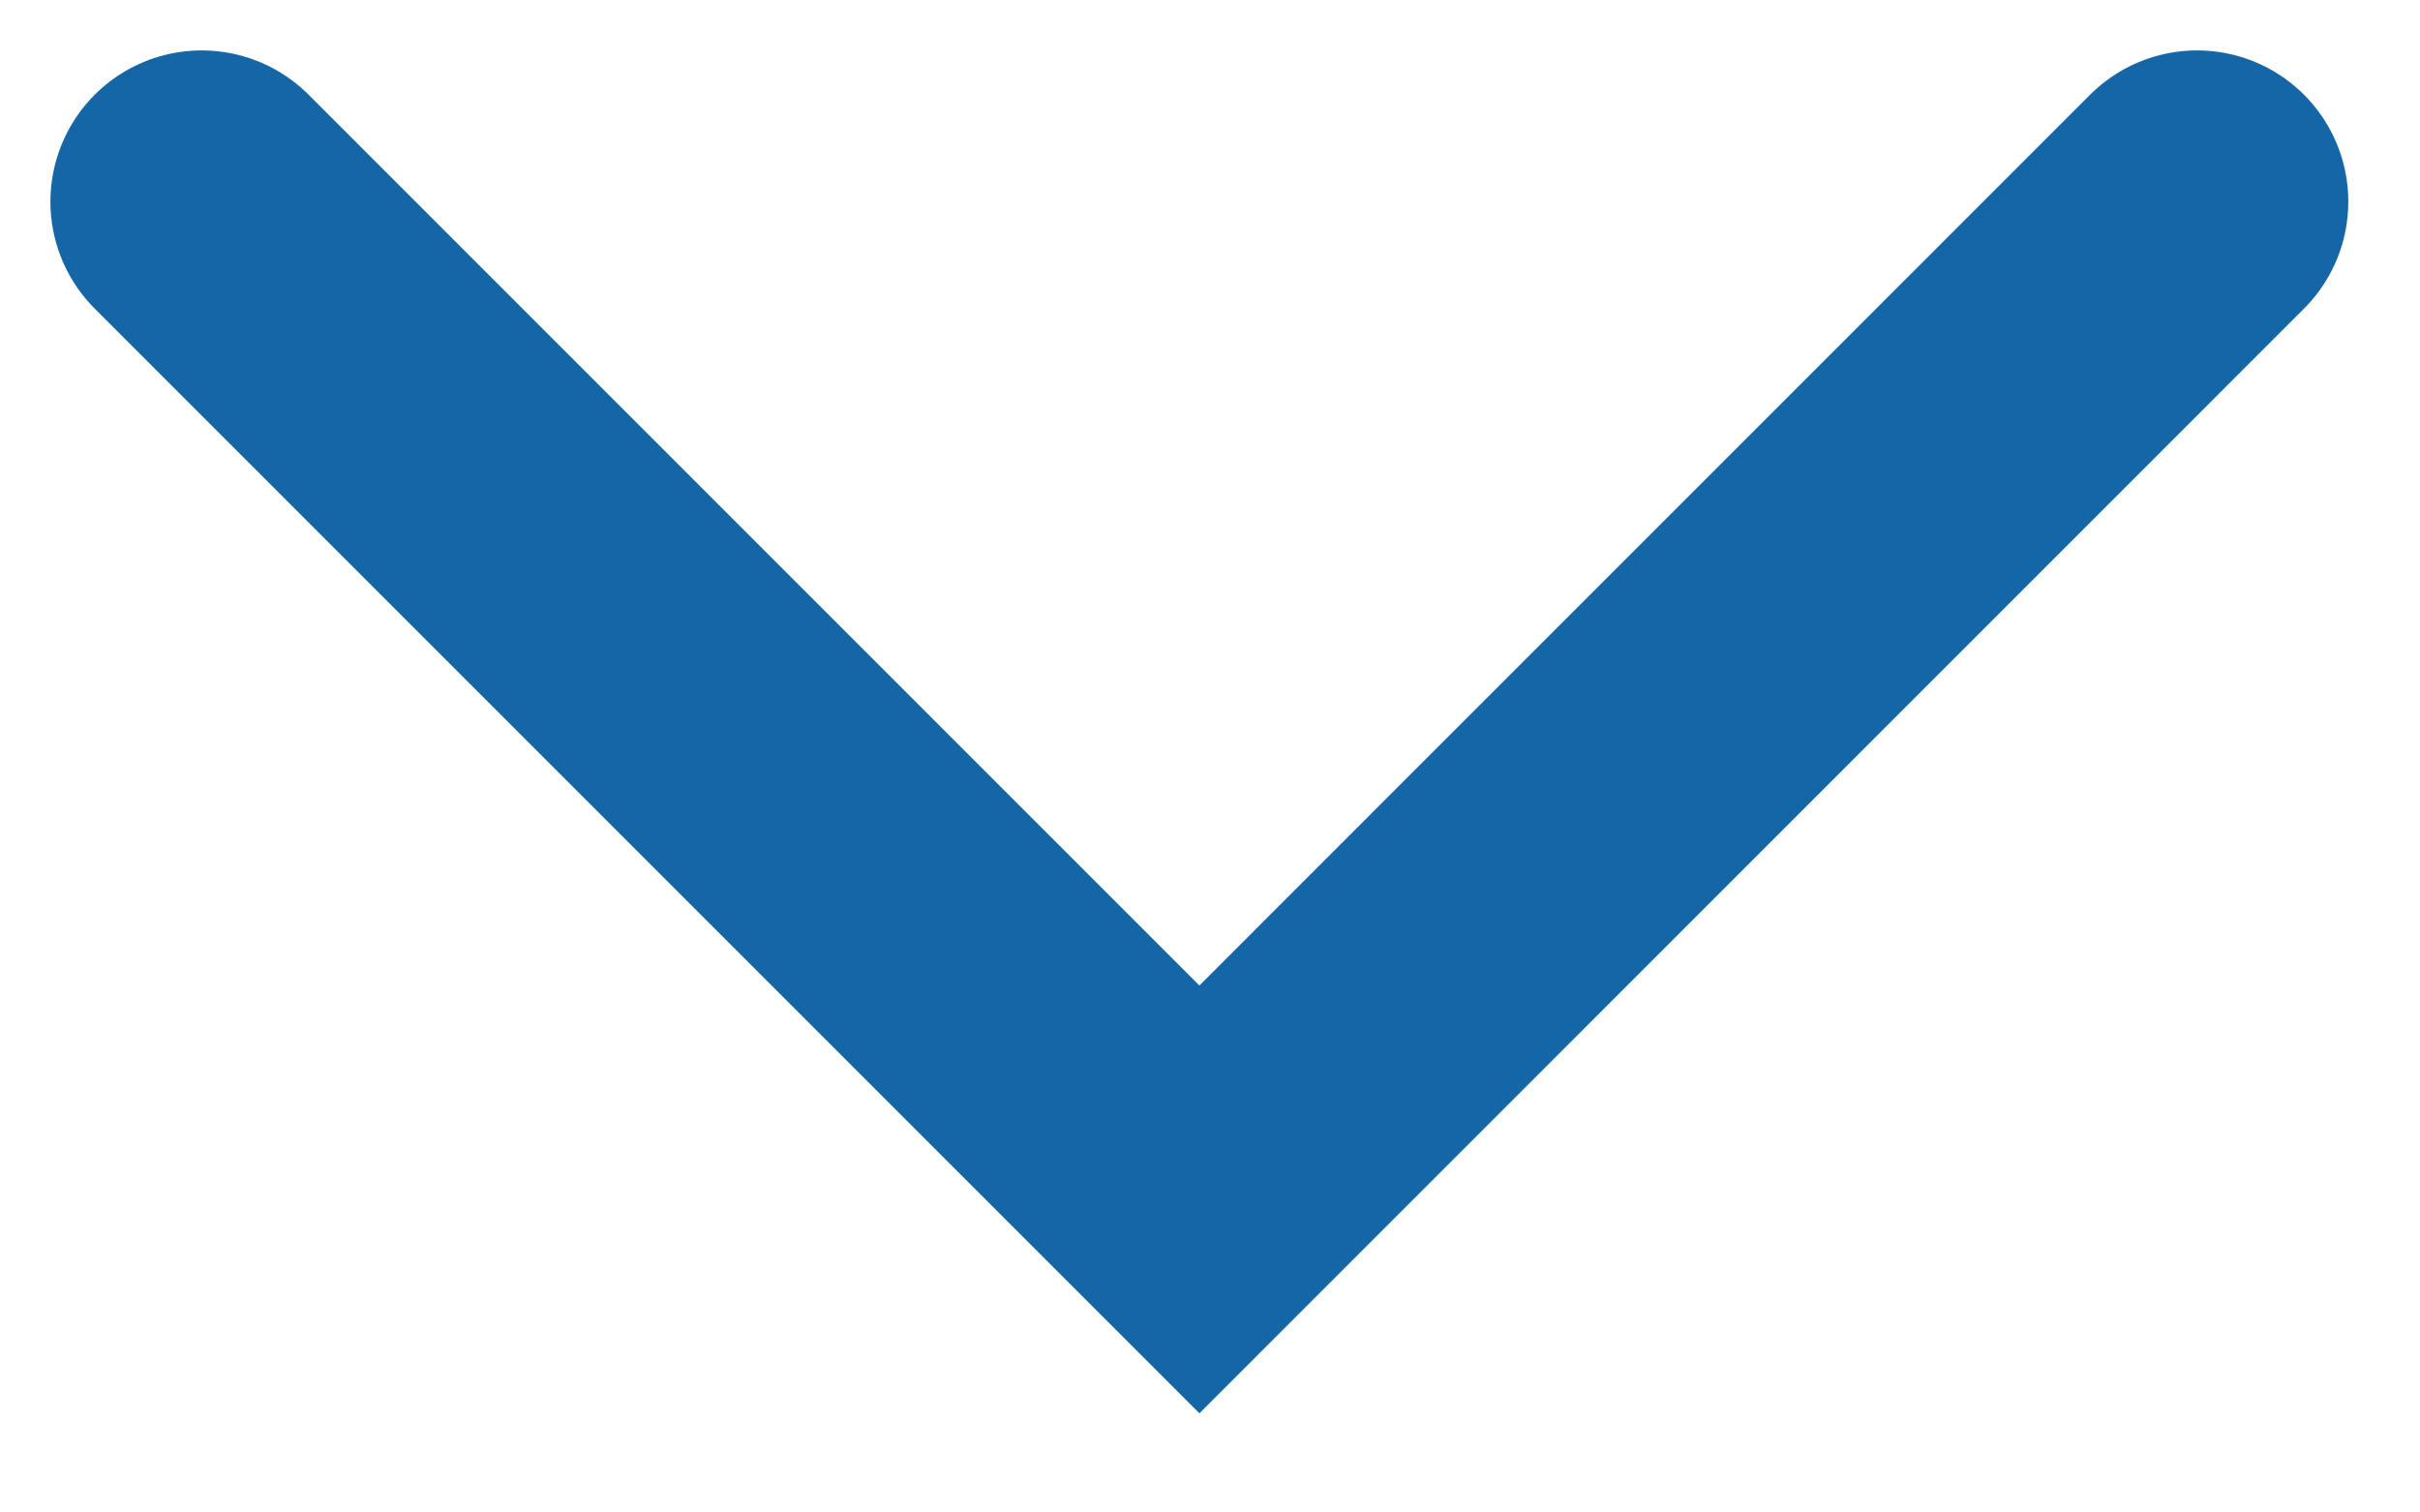 <svg width="24" height="15" viewBox="0 0 24 15" fill="none" xmlns="http://www.w3.org/2000/svg">
<path d="M2 2L11.895 11.895L21.789 2" stroke="#1566A7" stroke-width="3" stroke-linecap="round"/>
</svg>
